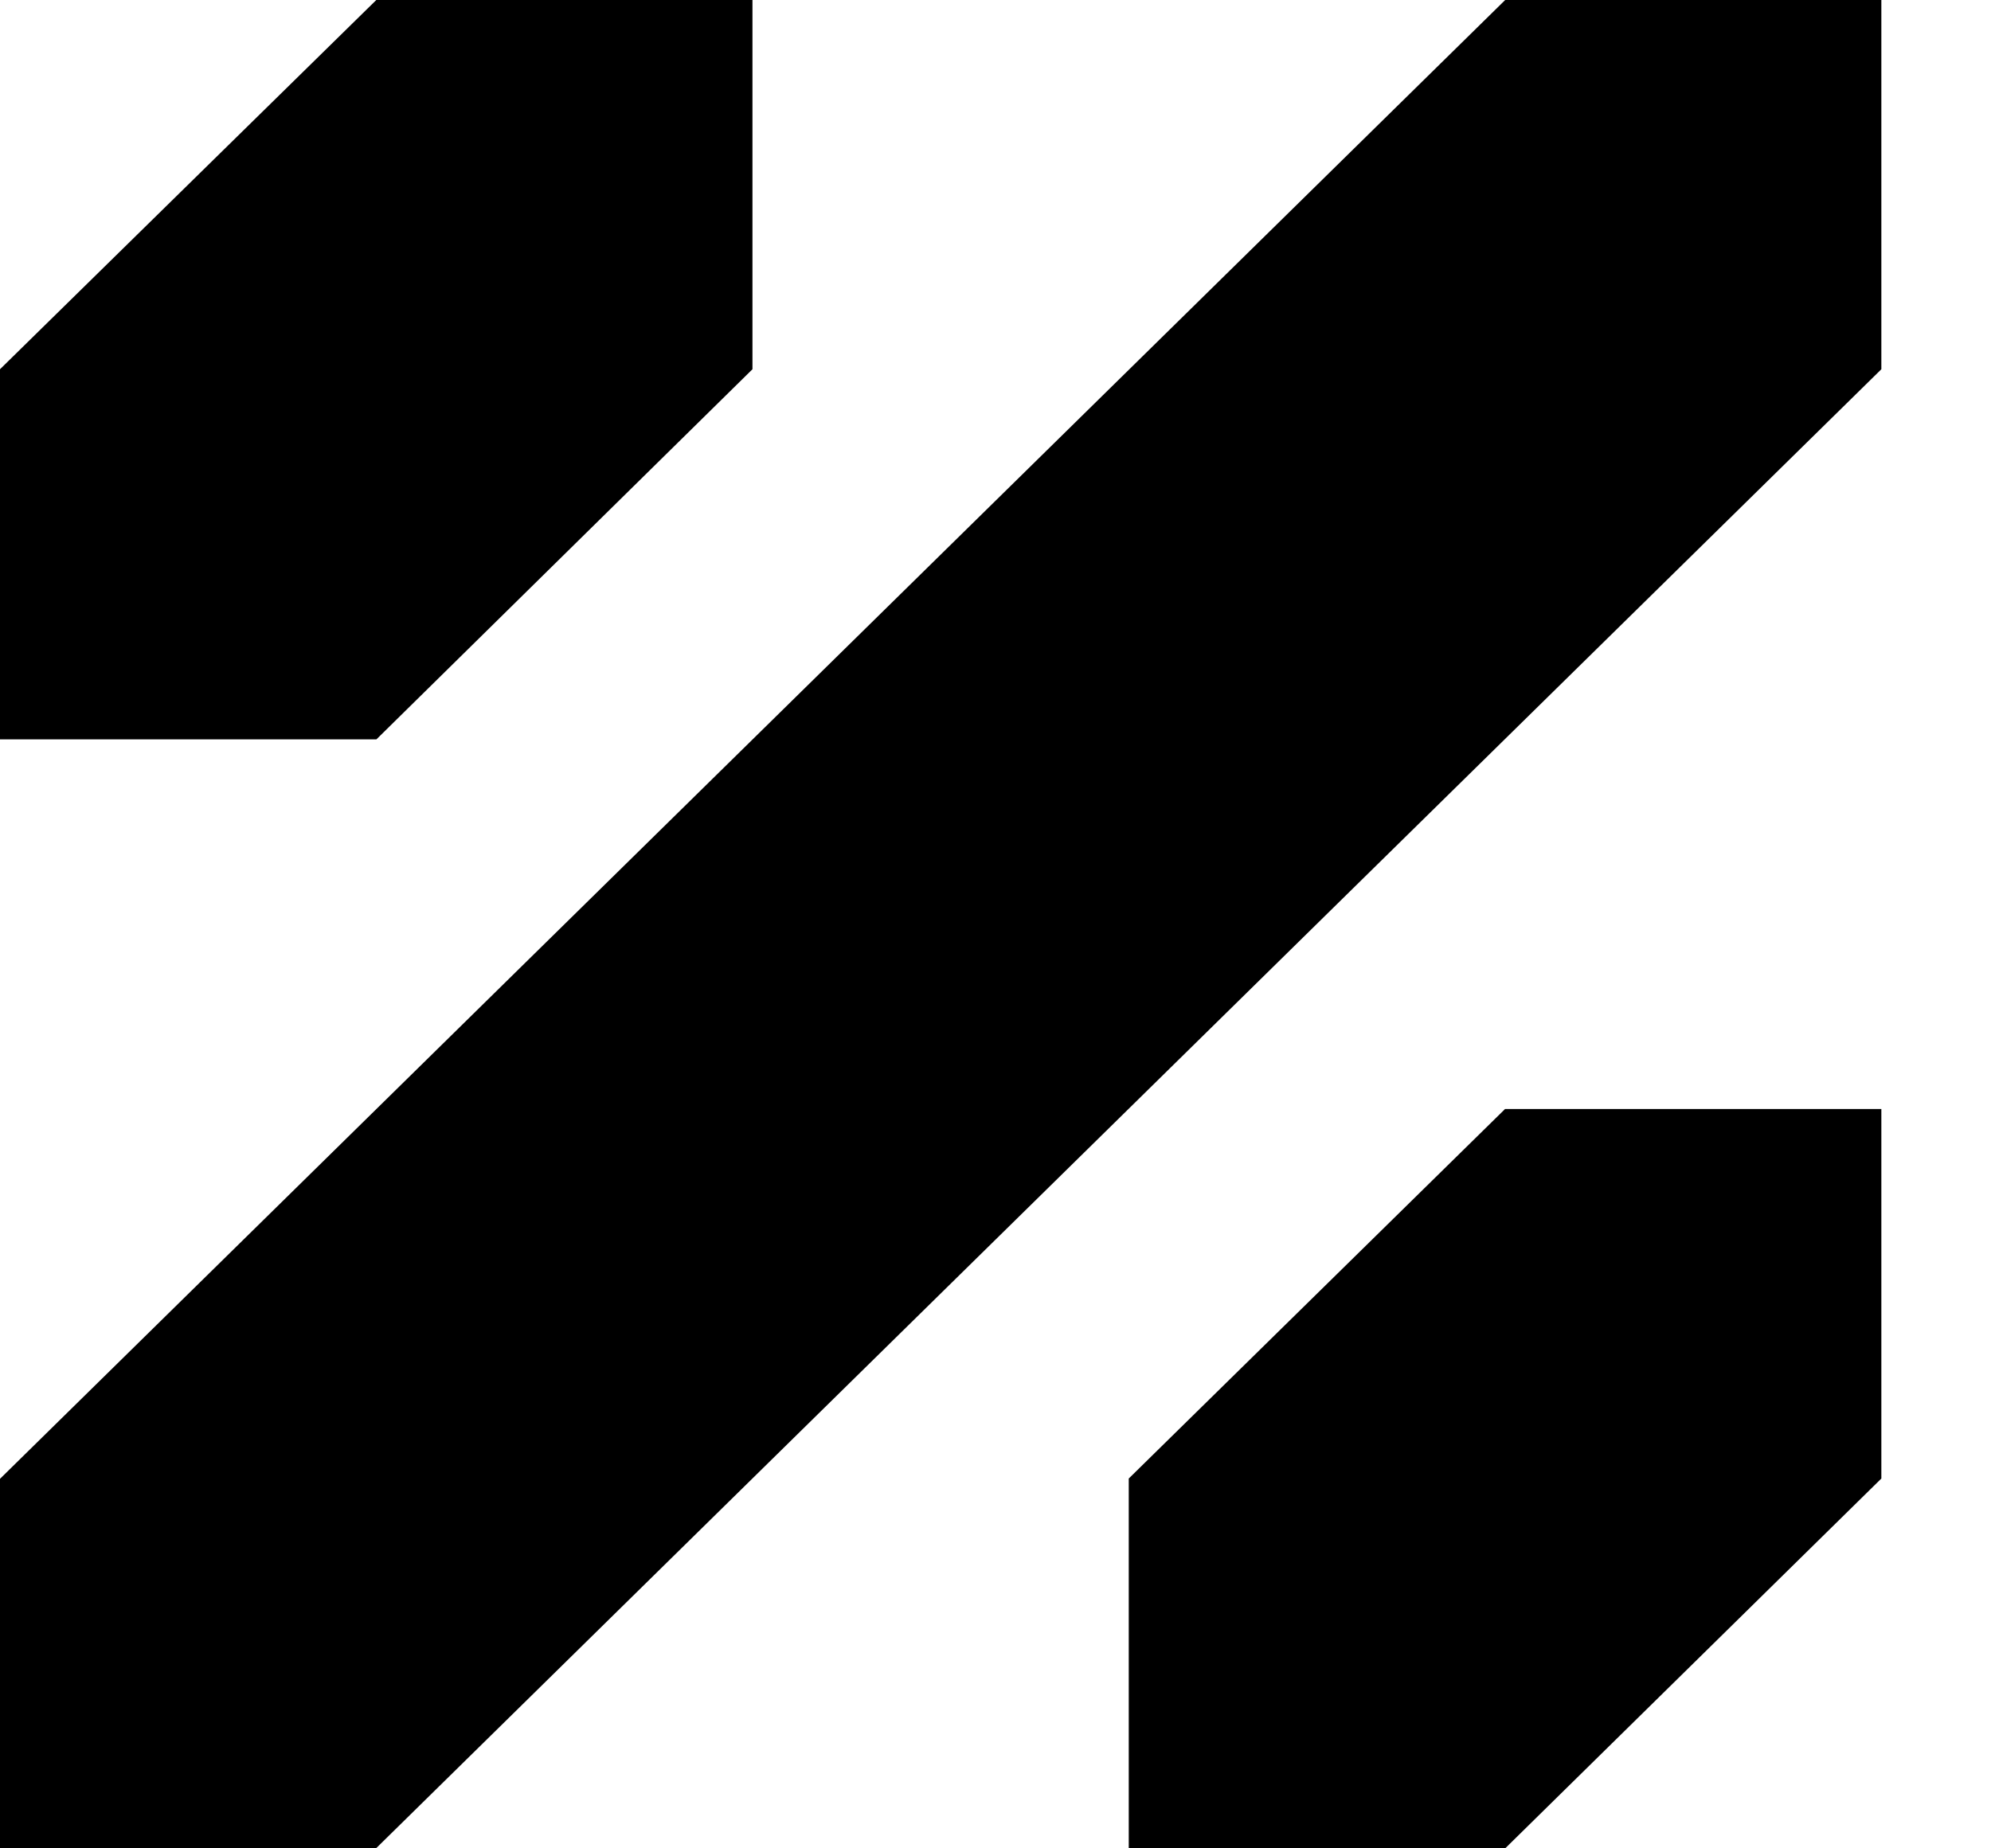 <svg width="14" height="13" viewBox="0 0 14 13" fill="none" xmlns="http://www.w3.org/2000/svg">
<g id="Group">
<path id="Vector" d="M13.229 0H10.584L0 10.401V13H2.644L13.229 2.597V0Z" fill="black"/>
<path id="Vector_2" d="M5.291 0H2.646L0 2.597V5.2H2.647L5.291 2.597V0Z" fill="black"/>
<path id="Vector_3" d="M13.229 7.8H10.583L7.937 10.399V13H10.584L13.229 10.399V7.8Z" fill="black"/>
</g>
</svg>
